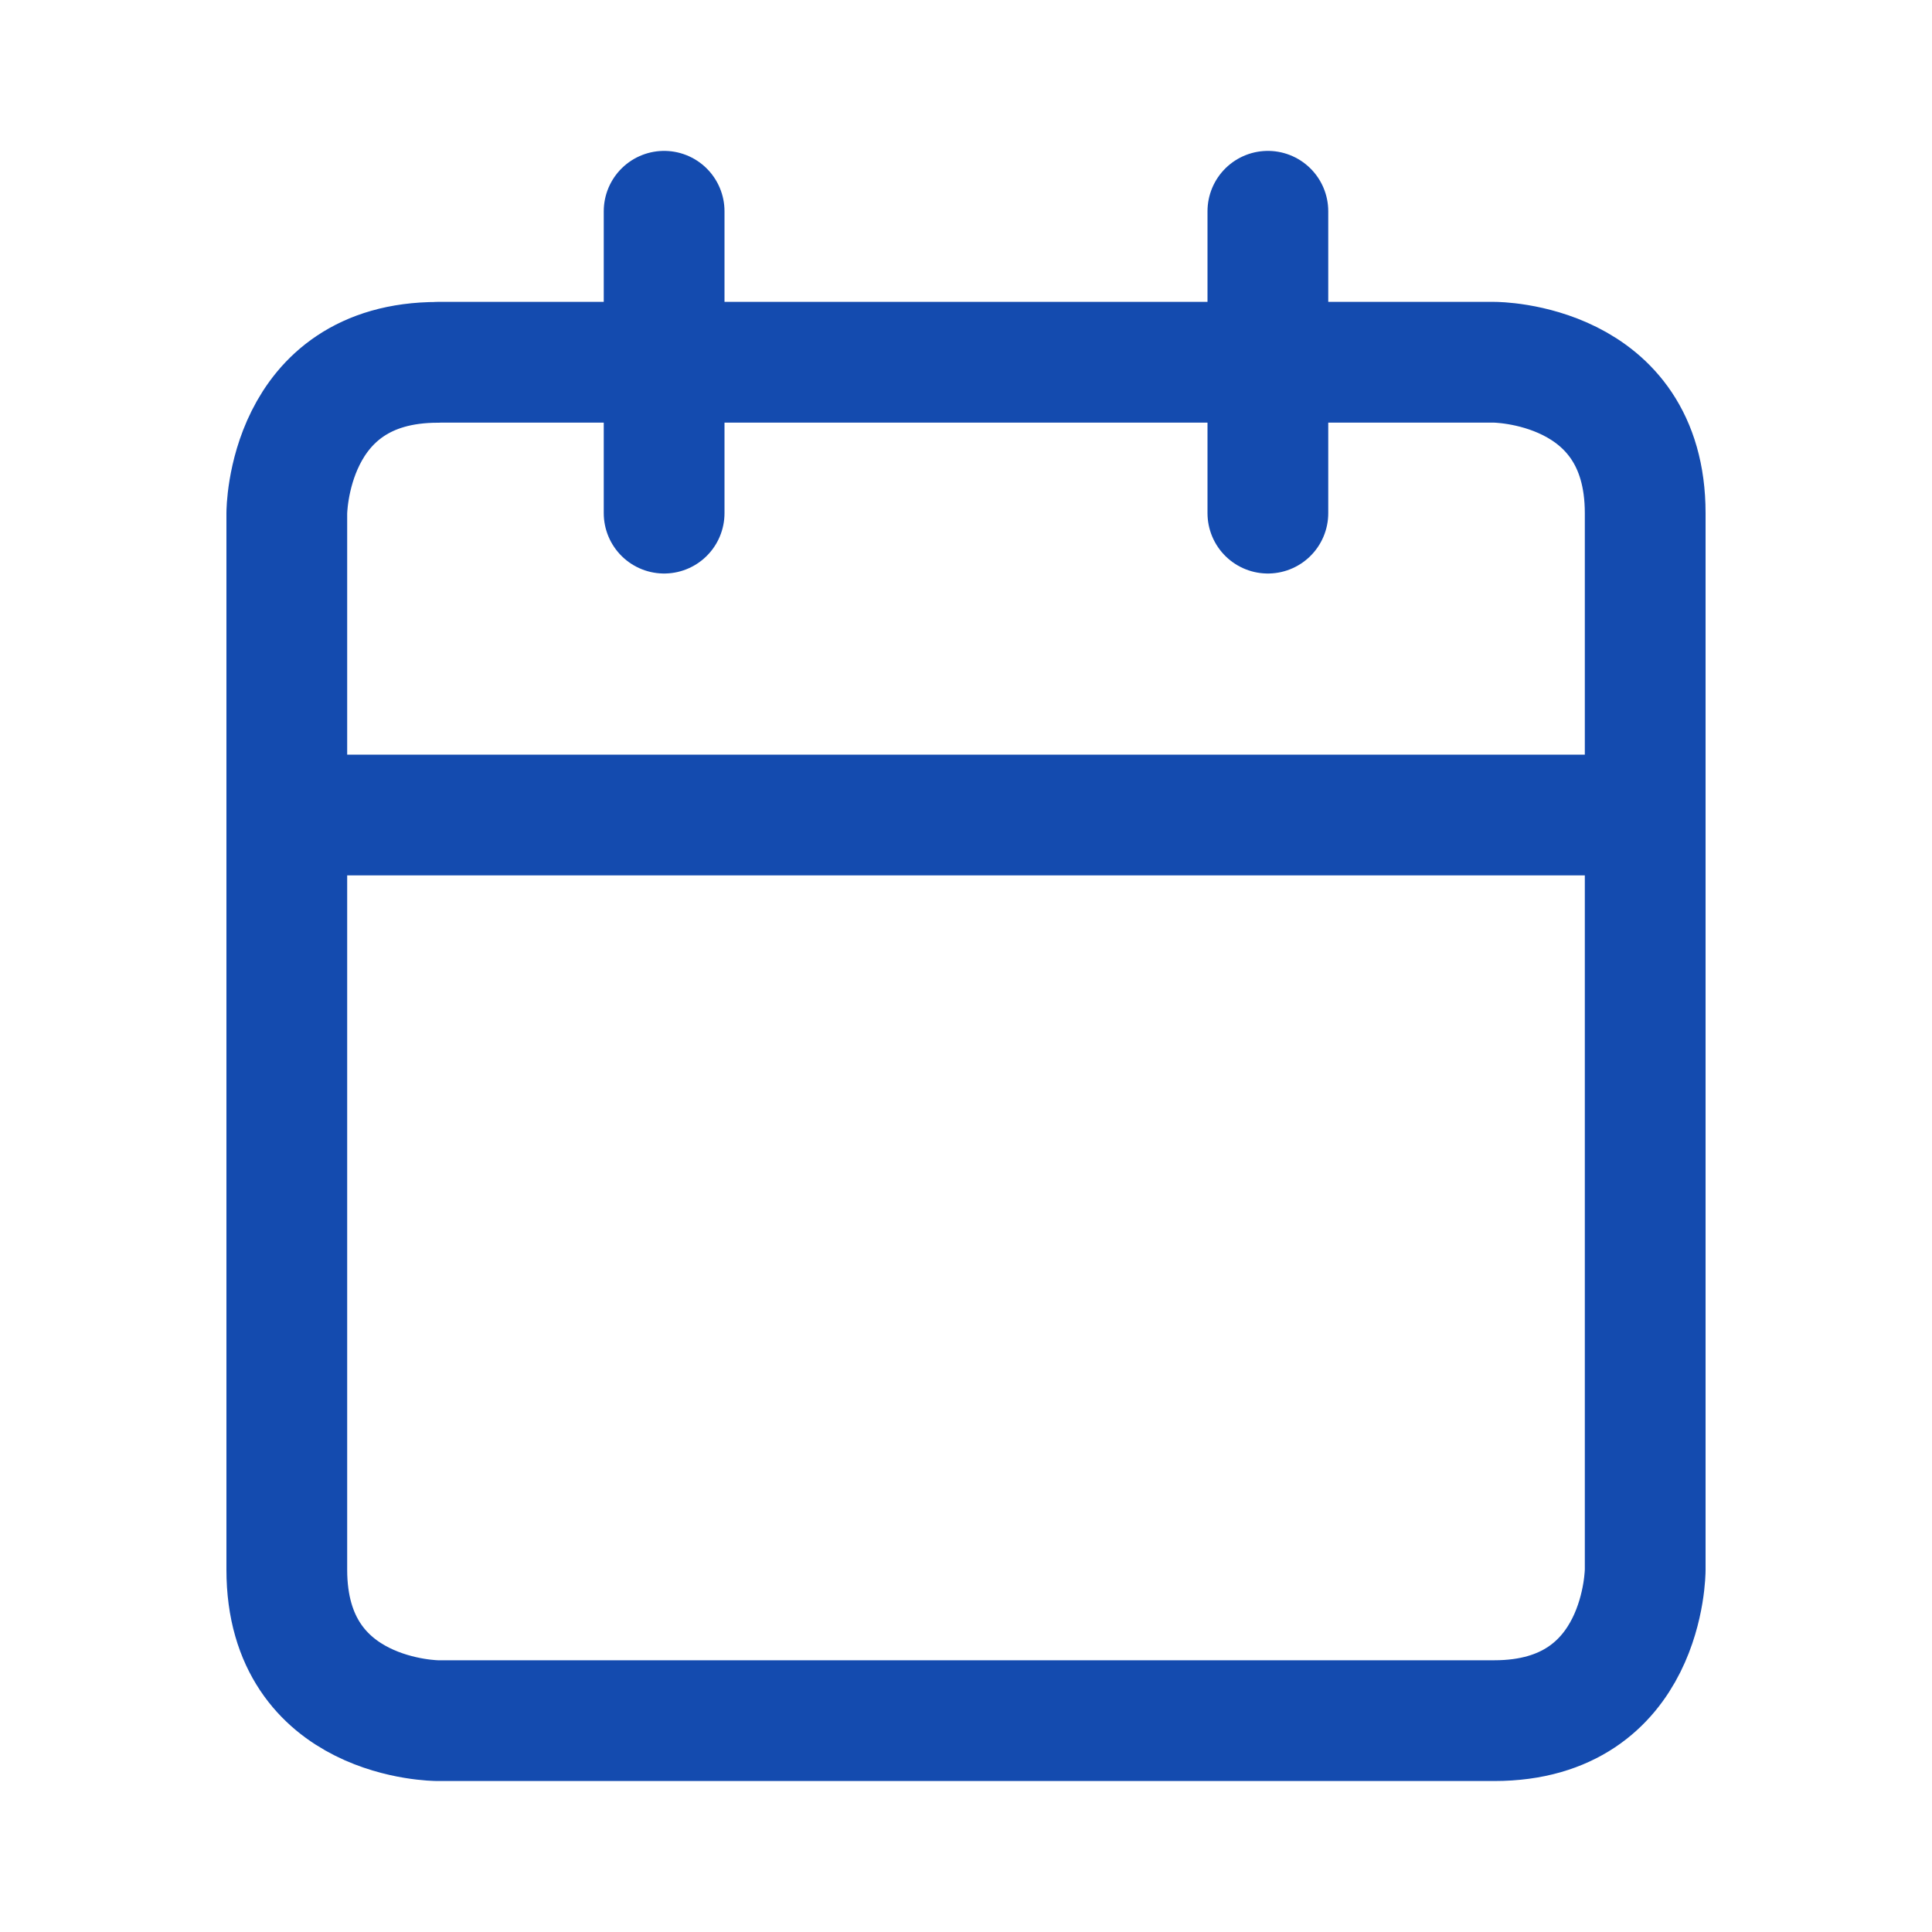 <svg xmlns="http://www.w3.org/2000/svg" viewBox="-0.625 -0.625 20 20" fill="none" stroke="#144baf" stroke-linecap="round" stroke-linejoin="round" class="feather feather-calendar" id="Calendar--Streamline-Feather" height="20" width="20"><desc>Calendar Streamline Icon: https://streamlinehq.com</desc><path d="M3.906 3.125h10.938s1.562 0 1.562 1.562v10.938s0 1.562 -1.562 1.562H3.906s-1.562 0 -1.562 -1.562V4.688s0 -1.562 1.562 -1.562" stroke-width="1.25"></path><path d="m12.5 1.562 0 3.125" stroke-width="1.25"></path><path d="m6.25 1.562 0 3.125" stroke-width="1.25"></path><path d="m2.344 7.812 14.062 0" stroke-width="1.25"></path></svg>